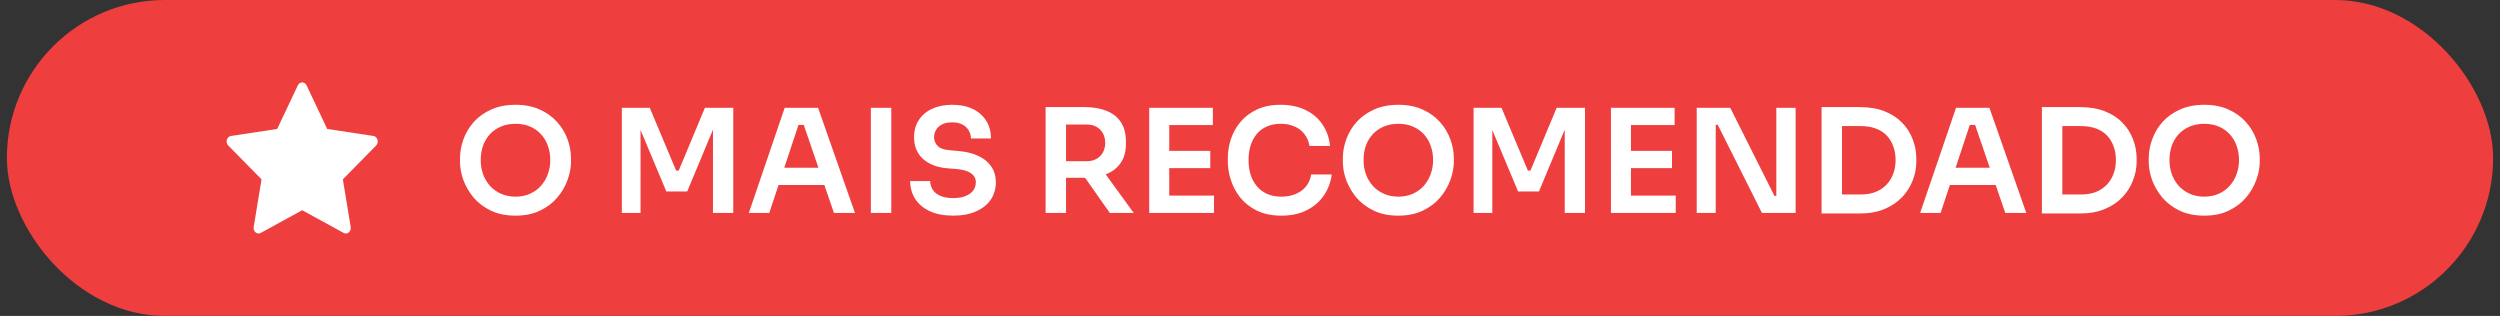 <svg xmlns="http://www.w3.org/2000/svg" width="182" height="23" viewBox="0 0 182 23" fill="none"><rect x="0" y="0" width="182" height="23" fill="#333333" stroke="none"/><rect x="0.5" width="181" height="23" rx="11.5" fill="#EF3E3E"></rect><path d="M18.982 16.958C18.717 17.103 18.416 16.849 18.469 16.524L19.04 13.056L16.618 10.595C16.392 10.364 16.509 9.943 16.813 9.898L20.18 9.388L21.681 6.214C21.817 5.928 22.183 5.928 22.319 6.214L23.82 9.388L27.188 9.898C27.491 9.943 27.608 10.364 27.381 10.595L24.96 13.056L25.531 16.524C25.584 16.849 25.283 17.103 25.018 16.958L21.999 15.304L18.982 16.958Z" fill="white"></path><path d="M37.534 15.699C36.842 15.699 36.241 15.577 35.731 15.332C35.228 15.088 34.809 14.77 34.473 14.379C34.145 13.98 33.897 13.554 33.729 13.1C33.569 12.639 33.488 12.195 33.488 11.769V11.538C33.488 11.07 33.572 10.605 33.74 10.144C33.907 9.676 34.159 9.253 34.494 8.876C34.837 8.498 35.26 8.198 35.763 7.974C36.266 7.744 36.856 7.629 37.534 7.629C38.205 7.629 38.792 7.744 39.295 7.974C39.798 8.198 40.217 8.498 40.553 8.876C40.895 9.253 41.15 9.676 41.318 10.144C41.485 10.605 41.569 11.07 41.569 11.538V11.769C41.569 12.195 41.485 12.639 41.318 13.1C41.157 13.554 40.909 13.98 40.574 14.379C40.245 14.77 39.826 15.088 39.316 15.332C38.813 15.577 38.219 15.699 37.534 15.699ZM37.534 14.316C37.925 14.316 38.275 14.246 38.582 14.106C38.897 13.966 39.162 13.774 39.379 13.53C39.602 13.278 39.77 12.995 39.882 12.681C40.001 12.359 40.06 12.02 40.06 11.664C40.06 11.28 40.001 10.927 39.882 10.605C39.77 10.284 39.602 10.004 39.379 9.767C39.162 9.529 38.897 9.344 38.582 9.211C38.268 9.078 37.918 9.012 37.534 9.012C37.143 9.012 36.79 9.078 36.475 9.211C36.161 9.344 35.892 9.529 35.668 9.767C35.452 10.004 35.284 10.284 35.165 10.605C35.053 10.927 34.998 11.28 34.998 11.664C34.998 12.02 35.053 12.359 35.165 12.681C35.284 12.995 35.452 13.278 35.668 13.53C35.892 13.774 36.161 13.966 36.475 14.106C36.79 14.246 37.143 14.316 37.534 14.316ZM45.27 15.5V7.849H47.303L49.221 12.418H49.41L51.317 7.849H53.382V15.5H51.904V8.97L52.093 8.991L50.028 13.938H48.508L46.433 8.991L46.632 8.97V15.5H45.27ZM54.515 15.5L57.125 7.849H59.557L62.24 15.5H60.71L58.435 8.865L58.97 9.096H57.66L58.205 8.865L56.004 15.5H54.515ZM56.339 13.467L56.811 12.209H59.913L60.374 13.467H56.339ZM63.398 15.5V7.849H64.886V15.5H63.398ZM69.405 15.699C68.727 15.699 68.154 15.591 67.686 15.374C67.225 15.158 66.872 14.861 66.627 14.483C66.383 14.099 66.261 13.666 66.261 13.184H67.718C67.718 13.386 67.773 13.585 67.885 13.781C67.997 13.97 68.175 14.123 68.42 14.242C68.671 14.361 69 14.42 69.405 14.42C69.768 14.42 70.072 14.368 70.317 14.263C70.561 14.158 70.743 14.022 70.862 13.854C70.981 13.68 71.04 13.484 71.04 13.268C71.04 12.995 70.925 12.778 70.694 12.618C70.464 12.45 70.107 12.345 69.625 12.303L68.954 12.251C68.221 12.188 67.634 11.961 67.194 11.569C66.76 11.171 66.544 10.647 66.544 9.997C66.544 9.508 66.659 9.089 66.89 8.74C67.12 8.383 67.442 8.111 67.854 7.922C68.273 7.726 68.762 7.629 69.321 7.629C69.901 7.629 70.401 7.73 70.82 7.933C71.239 8.135 71.564 8.422 71.795 8.792C72.025 9.155 72.141 9.585 72.141 10.081H70.684C70.684 9.872 70.631 9.679 70.527 9.505C70.429 9.323 70.278 9.18 70.076 9.075C69.88 8.963 69.629 8.907 69.321 8.907C69.028 8.907 68.783 8.956 68.588 9.054C68.392 9.152 68.245 9.285 68.147 9.452C68.049 9.62 68.001 9.802 68.001 9.997C68.001 10.235 68.088 10.444 68.263 10.626C68.437 10.801 68.713 10.902 69.091 10.93L69.761 10.993C70.306 11.035 70.785 11.15 71.197 11.339C71.61 11.528 71.928 11.783 72.151 12.104C72.382 12.425 72.497 12.813 72.497 13.268C72.497 13.75 72.371 14.176 72.12 14.546C71.868 14.91 71.508 15.193 71.04 15.395C70.579 15.598 70.034 15.699 69.405 15.699ZM76.12 15.5V7.796H77.608V15.5H76.12ZM80.794 15.5L78.447 12.167H80.113L82.534 15.5H80.794ZM77.168 12.943V11.737H79.118C79.39 11.737 79.624 11.681 79.82 11.569C80.022 11.458 80.18 11.3 80.291 11.098C80.403 10.895 80.459 10.665 80.459 10.406C80.459 10.141 80.403 9.906 80.291 9.704C80.18 9.501 80.022 9.344 79.82 9.232C79.624 9.12 79.39 9.064 79.118 9.064H77.168V7.796H78.96C79.575 7.796 80.106 7.887 80.553 8.069C81.008 8.25 81.357 8.526 81.602 8.897C81.846 9.267 81.968 9.732 81.968 10.291V10.459C81.968 11.024 81.843 11.489 81.591 11.852C81.347 12.216 81.001 12.488 80.553 12.67C80.106 12.852 79.575 12.943 78.96 12.943H77.168ZM83.663 15.5V7.849H85.12V15.5H83.663ZM84.911 15.5V14.242H88.38V15.5H84.911ZM84.911 12.24V10.983H88.108V12.24H84.911ZM84.911 9.106V7.849H88.296V9.106H84.911ZM93.284 15.699C92.592 15.699 91.998 15.577 91.502 15.332C91.006 15.088 90.601 14.77 90.286 14.379C89.979 13.987 89.752 13.561 89.605 13.1C89.458 12.639 89.385 12.195 89.385 11.769V11.538C89.385 11.063 89.458 10.595 89.605 10.134C89.759 9.672 89.993 9.253 90.307 8.876C90.622 8.498 91.02 8.198 91.502 7.974C91.991 7.744 92.568 7.629 93.232 7.629C93.923 7.629 94.524 7.754 95.034 8.006C95.551 8.25 95.964 8.6 96.271 9.054C96.579 9.501 96.764 10.025 96.827 10.626H95.328C95.272 10.277 95.146 9.983 94.951 9.746C94.762 9.501 94.521 9.32 94.227 9.201C93.934 9.075 93.602 9.012 93.232 9.012C92.854 9.012 92.519 9.078 92.225 9.211C91.932 9.337 91.687 9.519 91.492 9.756C91.296 9.994 91.146 10.273 91.041 10.595C90.943 10.916 90.894 11.273 90.894 11.664C90.894 12.041 90.943 12.391 91.041 12.712C91.146 13.033 91.299 13.316 91.502 13.561C91.705 13.799 91.953 13.984 92.246 14.117C92.547 14.249 92.893 14.316 93.284 14.316C93.857 14.316 94.339 14.176 94.73 13.896C95.129 13.61 95.37 13.212 95.454 12.701H96.952C96.882 13.246 96.697 13.746 96.397 14.2C96.097 14.655 95.684 15.018 95.16 15.29C94.636 15.563 94.011 15.699 93.284 15.699ZM101.803 15.699C101.112 15.699 100.511 15.577 100.001 15.332C99.498 15.088 99.078 14.77 98.743 14.379C98.415 13.98 98.166 13.554 97.999 13.1C97.838 12.639 97.758 12.195 97.758 11.769V11.538C97.758 11.07 97.841 10.605 98.009 10.144C98.177 9.676 98.428 9.253 98.764 8.876C99.106 8.498 99.529 8.198 100.032 7.974C100.535 7.744 101.126 7.629 101.803 7.629C102.474 7.629 103.061 7.744 103.564 7.974C104.067 8.198 104.487 8.498 104.822 8.876C105.164 9.253 105.419 9.676 105.587 10.144C105.755 10.605 105.839 11.07 105.839 11.538V11.769C105.839 12.195 105.755 12.639 105.587 13.1C105.426 13.554 105.178 13.98 104.843 14.379C104.515 14.77 104.095 15.088 103.585 15.332C103.082 15.577 102.488 15.699 101.803 15.699ZM101.803 14.316C102.195 14.316 102.544 14.246 102.852 14.106C103.166 13.966 103.432 13.774 103.648 13.53C103.872 13.278 104.039 12.995 104.151 12.681C104.27 12.359 104.329 12.02 104.329 11.664C104.329 11.28 104.27 10.927 104.151 10.605C104.039 10.284 103.872 10.004 103.648 9.767C103.432 9.529 103.166 9.344 102.852 9.211C102.537 9.078 102.188 9.012 101.803 9.012C101.412 9.012 101.059 9.078 100.745 9.211C100.43 9.344 100.161 9.529 99.938 9.767C99.721 10.004 99.553 10.284 99.435 10.605C99.323 10.927 99.267 11.28 99.267 11.664C99.267 12.02 99.323 12.359 99.435 12.681C99.553 12.995 99.721 13.278 99.938 13.53C100.161 13.774 100.43 13.966 100.745 14.106C101.059 14.246 101.412 14.316 101.803 14.316ZM107.277 15.5V7.849H109.311L111.229 12.418H111.417L113.325 7.849H115.39V15.5H113.912V8.97L114.1 8.991L112.036 13.938H110.516L108.441 8.991L108.64 8.97V15.5H107.277ZM117.277 15.5V7.849H118.734V15.5H117.277ZM118.525 15.5V14.242H121.994V15.5H118.525ZM118.525 12.24V10.983H121.721V12.24H118.525ZM118.525 9.106V7.849H121.91V9.106H118.525ZM123.521 15.5V7.849H125.963L129.181 14.263H129.527L129.317 14.452V7.849H130.722V15.5H128.269L125.051 9.085H124.695L124.905 8.897V15.5H123.521ZM133.889 15.542V14.158H135.472C135.87 14.158 136.223 14.099 136.53 13.98C136.845 13.854 137.11 13.68 137.327 13.456C137.544 13.232 137.708 12.97 137.82 12.67C137.938 12.363 137.998 12.024 137.998 11.653C137.998 11.269 137.938 10.927 137.82 10.626C137.708 10.319 137.544 10.057 137.327 9.84C137.11 9.623 136.845 9.459 136.53 9.347C136.223 9.236 135.87 9.18 135.472 9.18H133.889V7.796H135.377C136.069 7.796 136.674 7.898 137.191 8.1C137.708 8.303 138.137 8.582 138.48 8.939C138.822 9.288 139.077 9.69 139.245 10.144C139.42 10.591 139.507 11.056 139.507 11.538V11.769C139.507 12.23 139.42 12.684 139.245 13.131C139.077 13.578 138.822 13.984 138.48 14.347C138.137 14.71 137.708 15 137.191 15.217C136.674 15.434 136.069 15.542 135.377 15.542H133.889ZM132.61 15.542V7.796H134.099V15.542H132.61ZM139.788 15.5L142.398 7.849H144.83L147.513 15.5H145.983L143.708 8.865L144.243 9.096H142.933L143.478 8.865L141.277 15.5H139.788ZM141.612 13.467L142.084 12.209H145.186L145.647 13.467H141.612ZM149.928 15.542V14.158H151.511C151.909 14.158 152.262 14.099 152.57 13.98C152.884 13.854 153.15 13.68 153.366 13.456C153.583 13.232 153.747 12.97 153.859 12.67C153.978 12.363 154.037 12.024 154.037 11.653C154.037 11.269 153.978 10.927 153.859 10.626C153.747 10.319 153.583 10.057 153.366 9.84C153.15 9.623 152.884 9.459 152.57 9.347C152.262 9.236 151.909 9.18 151.511 9.18H149.928V7.796H151.417C152.108 7.796 152.713 7.898 153.23 8.1C153.747 8.303 154.177 8.582 154.519 8.939C154.861 9.288 155.117 9.69 155.284 10.144C155.459 10.591 155.546 11.056 155.546 11.538V11.769C155.546 12.23 155.459 12.684 155.284 13.131C155.117 13.578 154.861 13.984 154.519 14.347C154.177 14.71 153.747 15 153.23 15.217C152.713 15.434 152.108 15.542 151.417 15.542H149.928ZM148.65 15.542V7.796H150.138V15.542H148.65ZM160.474 15.699C159.782 15.699 159.181 15.577 158.671 15.332C158.168 15.088 157.749 14.77 157.414 14.379C157.085 13.98 156.837 13.554 156.669 13.1C156.509 12.639 156.428 12.195 156.428 11.769V11.538C156.428 11.07 156.512 10.605 156.68 10.144C156.848 9.676 157.099 9.253 157.435 8.876C157.777 8.498 158.2 8.198 158.703 7.974C159.206 7.744 159.796 7.629 160.474 7.629C161.145 7.629 161.732 7.744 162.235 7.974C162.738 8.198 163.157 8.498 163.493 8.876C163.835 9.253 164.09 9.676 164.258 10.144C164.426 10.605 164.509 11.07 164.509 11.538V11.769C164.509 12.195 164.426 12.639 164.258 13.1C164.097 13.554 163.849 13.98 163.514 14.379C163.185 14.77 162.766 15.088 162.256 15.332C161.753 15.577 161.159 15.699 160.474 15.699ZM160.474 14.316C160.865 14.316 161.215 14.246 161.522 14.106C161.837 13.966 162.102 13.774 162.319 13.53C162.542 13.278 162.71 12.995 162.822 12.681C162.941 12.359 163 12.02 163 11.664C163 11.28 162.941 10.927 162.822 10.605C162.71 10.284 162.542 10.004 162.319 9.767C162.102 9.529 161.837 9.344 161.522 9.211C161.208 9.078 160.858 9.012 160.474 9.012C160.083 9.012 159.73 9.078 159.415 9.211C159.101 9.344 158.832 9.529 158.608 9.767C158.392 10.004 158.224 10.284 158.105 10.605C157.994 10.927 157.938 11.28 157.938 11.664C157.938 12.02 157.994 12.359 158.105 12.681C158.224 12.995 158.392 13.278 158.608 13.53C158.832 13.774 159.101 13.966 159.415 14.106C159.73 14.246 160.083 14.316 160.474 14.316Z" fill="white"></path></svg>